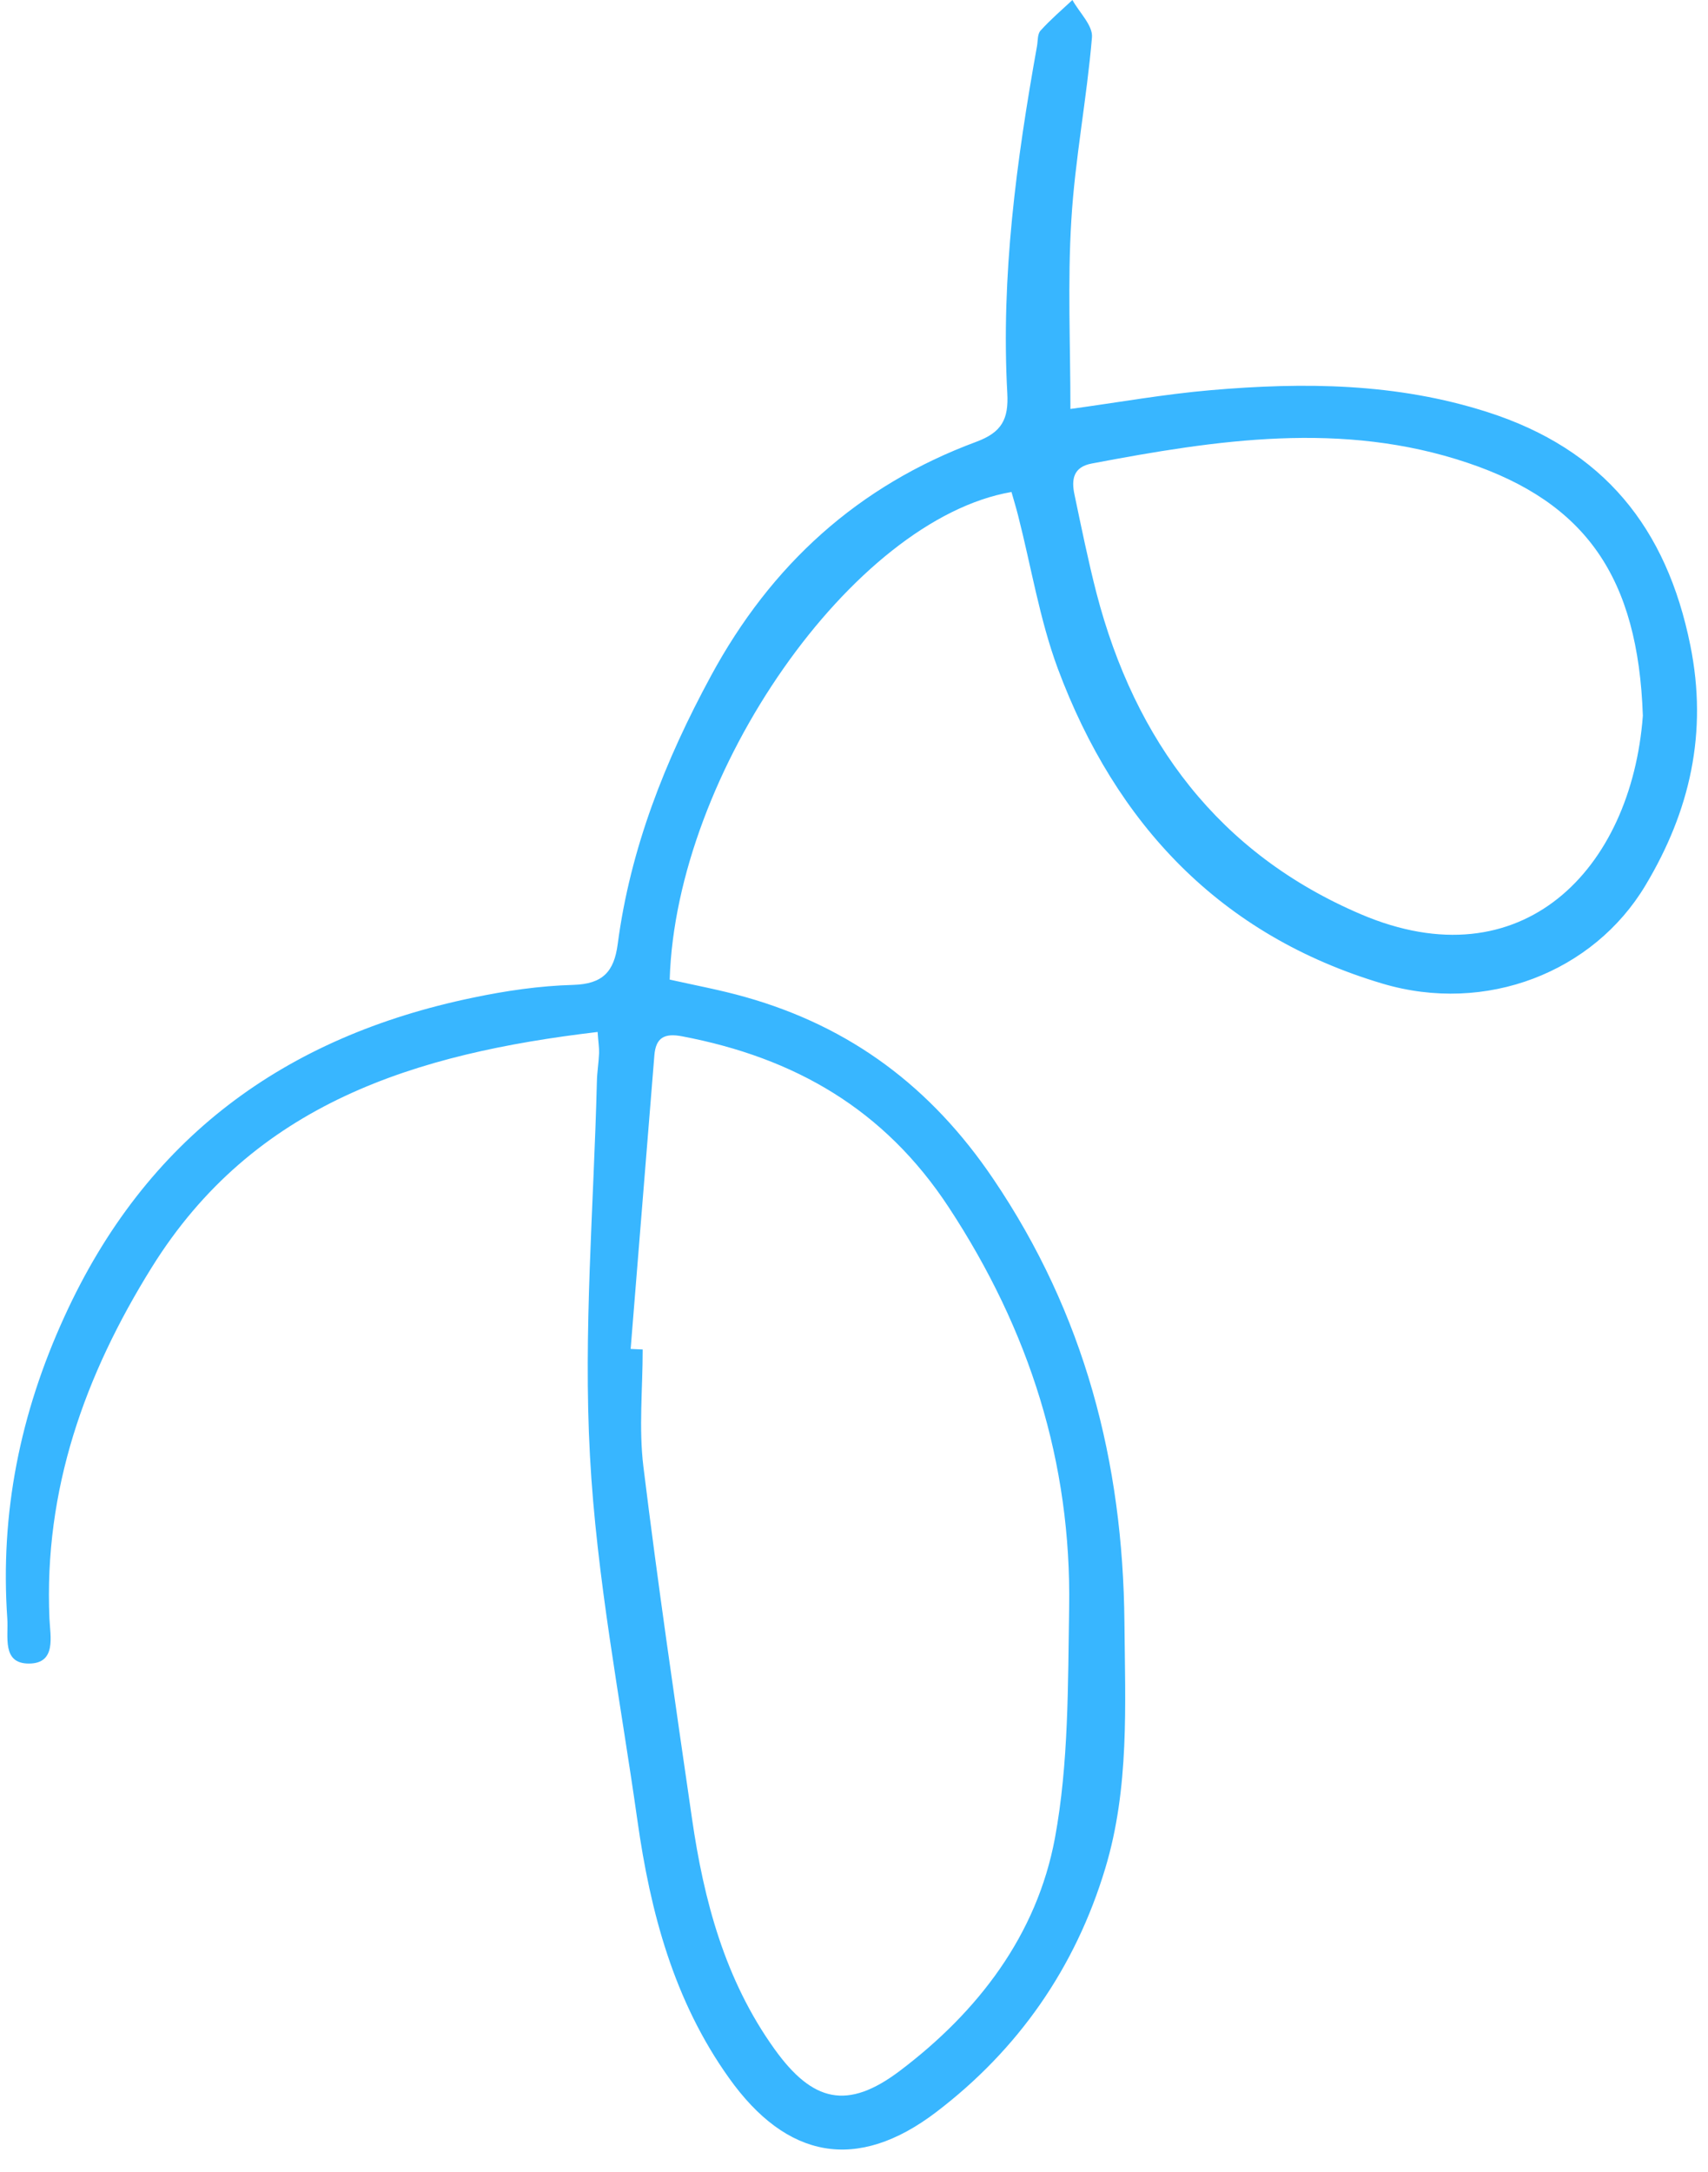 <?xml version="1.0" encoding="UTF-8" standalone="no"?><svg xmlns="http://www.w3.org/2000/svg" xmlns:xlink="http://www.w3.org/1999/xlink" fill="#38b6ff" height="1190.4" preserveAspectRatio="xMidYMid meet" version="1" viewBox="13.3 6.4 936.0 1190.4" width="936" zoomAndPan="magnify"><g id="change1_1"><path d="M340.8,571.9C241,583.7,152.4,610.9,96.4,701c-36.7,59-59.1,121.8-56,192.4c0.4,9.6,4,24.6-11.3,24.6 c-14.9,0-11.1-14.8-11.8-24.6c-4-57.9,7-112.4,31.3-165.5c44.6-97.8,120.6-153.4,223.9-174.8c18.1-3.8,36.6-6.5,55-7 c16-0.5,22.3-7.1,24.3-22.3c6.9-52.4,25.9-100.5,51.1-147c33-61,80.7-104.3,145.4-128.3c14-5.2,17.8-12.4,17-26.7 c-3.5-64.1,5-127.3,16.3-190.2c0.5-2.9,0.2-6.5,1.9-8.4c5.4-6,11.6-11.3,17.5-16.8c3.8,6.9,11.3,14,10.7,20.5 c-2.8,33.5-9.3,66.6-11.3,100.1c-2.1,34-0.5,68.2-0.5,103.5c25.8-3.5,51.3-8.1,77-10.3c51-4.4,101.6-4,151.5,12 c63.7,20.4,98.2,63.4,111.2,127.8c9.7,47.9-0.2,90.9-24.6,131.6c-28.4,47.5-87.3,70.7-144.1,53.8c-88.7-26.4-146.1-87.3-177.9-172.6 c-10-27-14.6-55.9-21.8-84c-1.1-4.3-2.4-8.6-3.6-12.8c-86.9,15-183.9,153.8-187.3,267.2c13.8,3.1,27.9,5.7,41.6,9.6 c57.6,16.3,101.7,49.3,135.7,99.6c50.1,74,71.1,155.2,71.9,243c0.4,45.2,2.8,90.7-10.5,134.8c-16.4,54.5-47.7,99.4-92.8,133.7 c-43.3,32.9-81.8,25.6-113.4-18.8c-30.2-42.3-43.1-90.8-50.2-141.2c-9.4-66.5-22.4-132.9-26-199.8c-3.7-68.1,2.1-136.7,3.8-205 c0.1-5.2,1-10.4,1.2-15.6C341.7,580.5,341.2,577.8,340.8,571.9z M358.9,745.6l6.6,0.3c0,21.5-2.2,43.2,0.4,64.3 c7.9,64.3,17.3,128.5,26.6,192.6c6.5,45.1,18.1,88.6,45.2,126.4c21,29.3,40.1,33.6,68.7,12c42.9-32.4,75.1-74.4,85-127.5 c7.6-41.1,7.1-84,7.8-126.1c1.3-79.9-21.8-152.3-65.9-219.5c-35.4-54-84.7-82.1-146.1-93.8c-9.8-1.9-14.5,0.7-15.3,10.4 C367.6,638.3,363.2,691.9,358.9,745.6z M913.6,398.6c-2.6-75.7-31.2-116.8-96.1-138.6c-68.7-23.1-137.3-12.6-205.9,0.4 c-10.2,1.9-11.2,8.8-9.5,16.9c3.8,18.1,7.5,36.3,12.1,54.2c21.1,81,67.1,142.7,144.9,175.9C847.4,545.1,907.3,482.8,913.6,398.6 L913.6,398.6z" fill="inherit"/></g></svg>